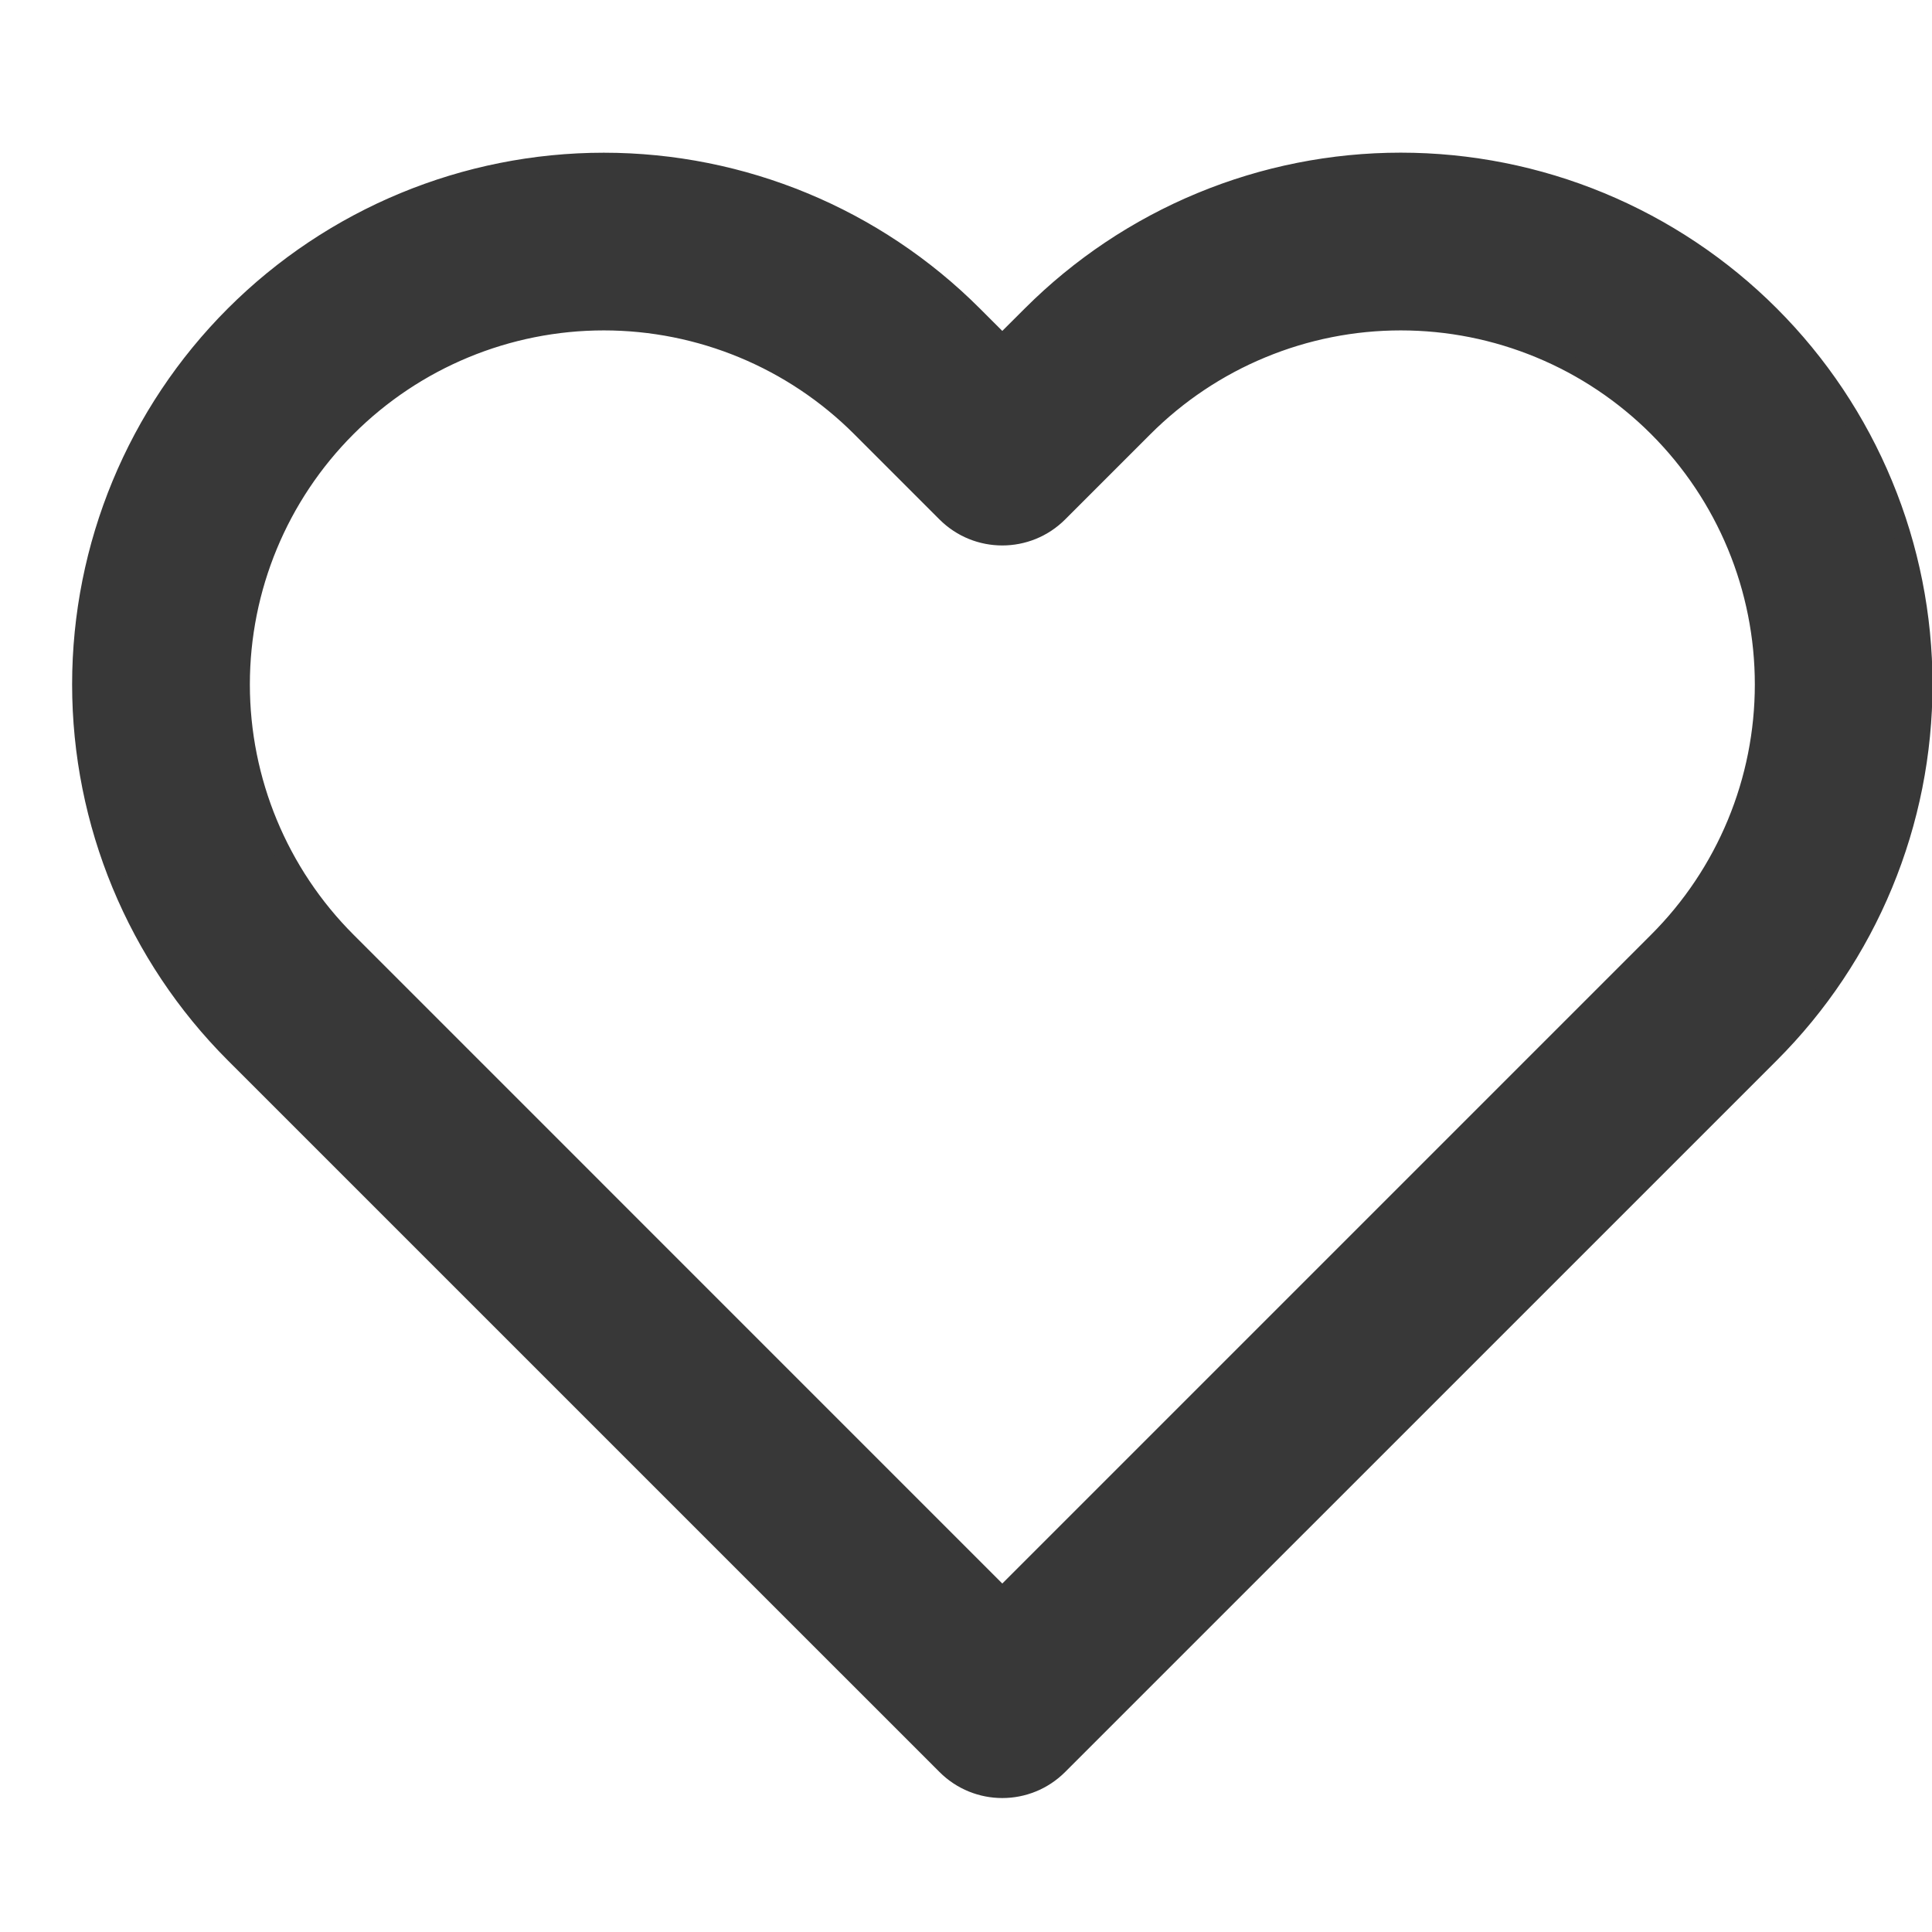 <svg width="32" height="32" viewBox="0 0 32 32" fill="none" xmlns="http://www.w3.org/2000/svg">
<g clip-path="url(#clip0)">
<path fill-rule="evenodd" clip-rule="evenodd" d="M19.884 3.327C20.936 2.891 22.063 2.667 23.201 2.667C24.34 2.667 25.467 2.891 26.519 3.327C27.57 3.763 28.526 4.401 29.331 5.206C30.136 6.011 30.775 6.967 31.21 8.019C31.646 9.07 31.87 10.198 31.87 11.336C31.87 12.475 31.646 13.602 31.21 14.654C30.775 15.705 30.136 16.661 29.331 17.466C29.331 17.466 29.331 17.465 29.331 17.466L17.544 29.252C17.023 29.773 16.179 29.773 15.659 29.252L3.872 17.466C2.246 15.84 1.333 13.635 1.333 11.336C1.333 9.037 2.246 6.832 3.872 5.207C5.498 3.581 7.702 2.668 10.001 2.668C12.3 2.668 14.505 3.581 16.131 5.207L16.601 5.677L17.072 5.207C17.072 5.207 17.072 5.207 17.072 5.207C17.877 4.402 18.832 3.763 19.884 3.327ZM23.201 5.334C22.413 5.334 21.633 5.489 20.905 5.791C20.177 6.092 19.515 6.535 18.958 7.092L17.544 8.506C17.023 9.026 16.179 9.026 15.659 8.506L14.245 7.092C13.12 5.967 11.593 5.334 10.001 5.334C8.41 5.334 6.883 5.967 5.758 7.092C4.632 8.218 4 9.744 4 11.336C4 12.928 4.632 14.454 5.758 15.58L16.601 26.424L27.445 15.58C28.003 15.023 28.445 14.361 28.747 13.633C29.049 12.905 29.204 12.124 29.204 11.336C29.204 10.548 29.049 9.767 28.747 9.039C28.445 8.311 28.003 7.65 27.445 7.092C26.888 6.535 26.226 6.092 25.498 5.791C24.77 5.489 23.99 5.334 23.201 5.334Z" fill="#383838"/>
<path d="M29.331 5.206C28.526 4.401 27.57 3.763 26.519 3.327C25.467 2.891 24.34 2.667 23.201 2.667C22.063 2.667 20.936 2.891 19.884 3.327C18.832 3.763 17.877 4.402 17.072 5.207M29.331 5.206C29.331 5.206 29.331 5.206 29.331 5.206ZM29.331 5.206C30.136 6.011 30.775 6.967 31.21 8.019C31.646 9.07 31.87 10.198 31.87 11.336C31.87 12.475 31.646 13.602 31.21 14.654C30.775 15.705 30.136 16.661 29.331 17.466M29.331 17.466C29.331 17.465 29.331 17.466 29.331 17.466ZM29.331 17.466L17.544 29.252C17.023 29.773 16.179 29.773 15.659 29.252L3.872 17.466C2.246 15.84 1.333 13.635 1.333 11.336C1.333 9.037 2.246 6.832 3.872 5.207C5.498 3.581 7.702 2.668 10.001 2.668C12.3 2.668 14.505 3.581 16.131 5.207L16.601 5.677L17.072 5.207M17.072 5.207C17.072 5.207 17.072 5.207 17.072 5.207ZM20.905 5.791C21.633 5.489 22.413 5.334 23.201 5.334C23.99 5.334 24.77 5.489 25.498 5.791C26.226 6.092 26.888 6.535 27.445 7.092C28.003 7.65 28.445 8.311 28.747 9.039C29.049 9.767 29.204 10.548 29.204 11.336C29.204 12.124 29.049 12.905 28.747 13.633C28.445 14.361 28.003 15.023 27.445 15.58L16.601 26.424L5.758 15.58C4.632 14.454 4 12.928 4 11.336C4 9.744 4.632 8.218 5.758 7.092C6.883 5.967 8.41 5.334 10.001 5.334C11.593 5.334 13.12 5.967 14.245 7.092L15.659 8.506C16.179 9.026 17.023 9.026 17.544 8.506L18.958 7.092C19.515 6.535 20.177 6.092 20.905 5.791Z" stroke="#383838" stroke-width="0.277" stroke-linecap="round" stroke-linejoin="round"/>
</g>
<defs>
<clipPath id="clip0">
<rect width="32" height="32" fill="white"/>
</clipPath>
</defs>
</svg>
